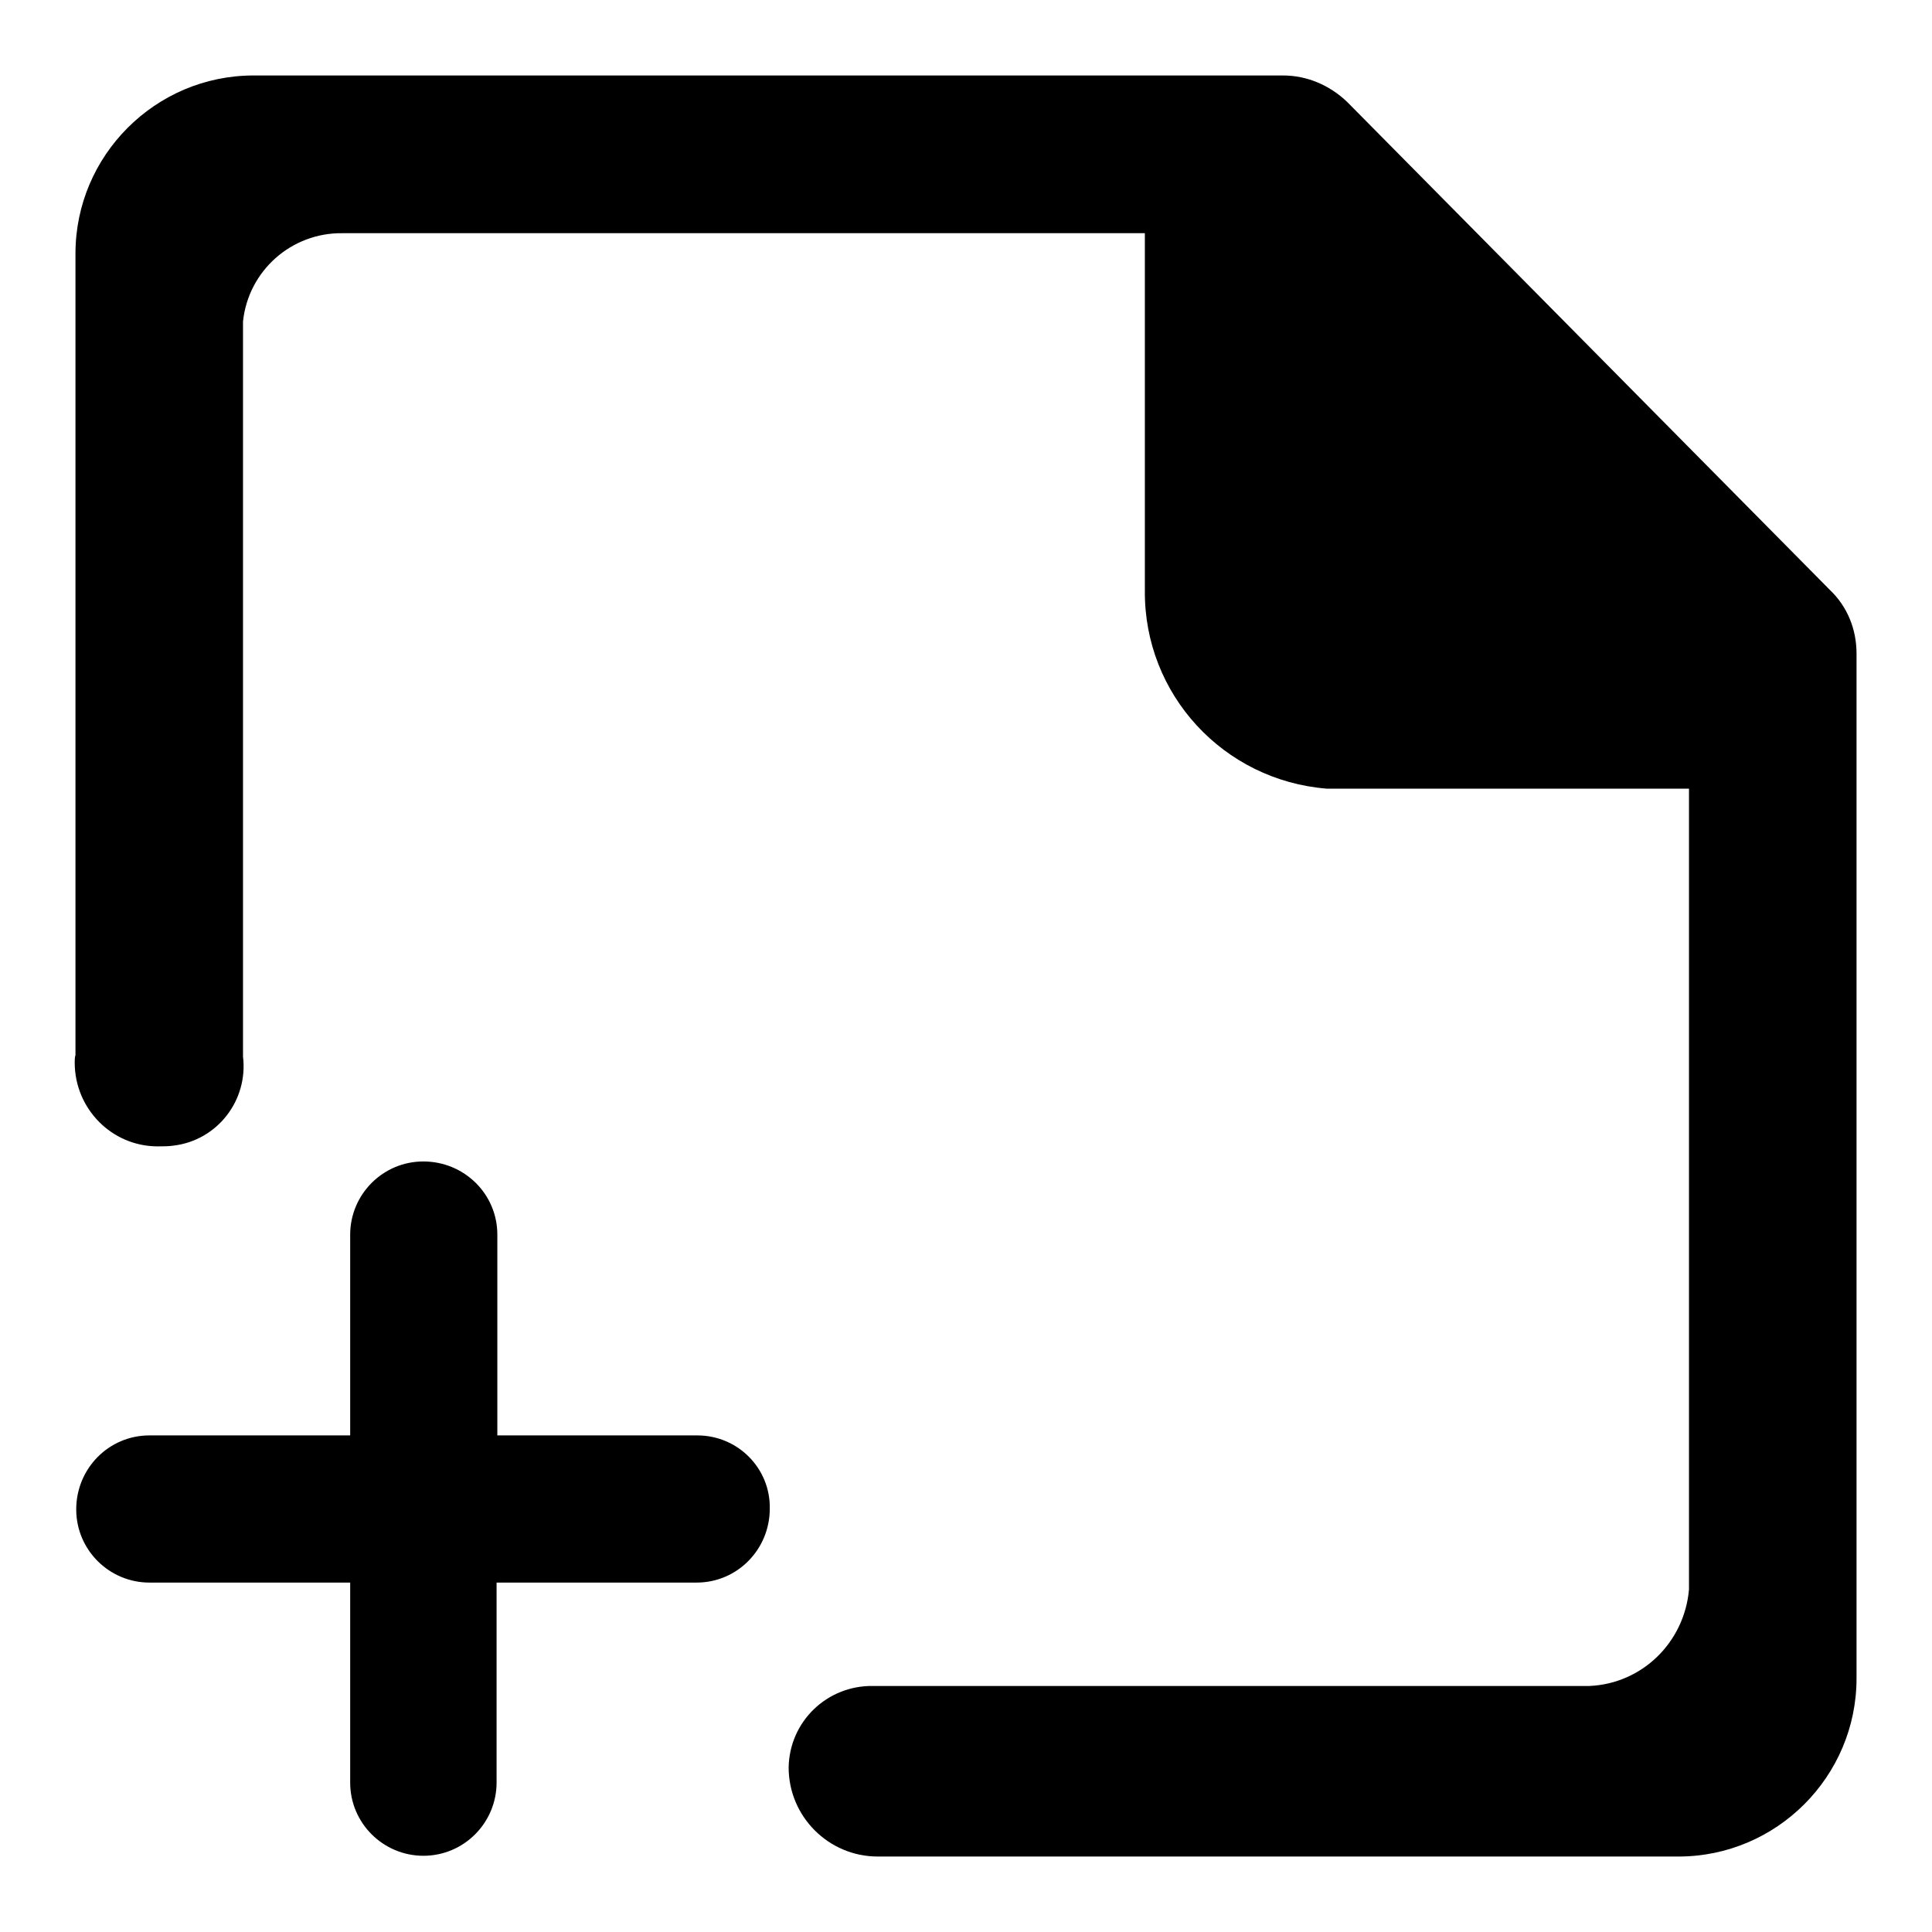 <?xml version="1.0" encoding="utf-8"?>
<!-- Svg Vector Icons : http://www.onlinewebfonts.com/icon -->
<!DOCTYPE svg PUBLIC "-//W3C//DTD SVG 1.1//EN" "http://www.w3.org/Graphics/SVG/1.1/DTD/svg11.dtd">
<svg version="1.1" xmlns="http://www.w3.org/2000/svg" xmlns:xlink="http://www.w3.org/1999/xlink" x="0px" y="0px" viewBox="0 0 256 256" enable-background="new 0 0 256 256" xml:space="preserve">
<g> <path fill="#000000" d="M246,86.6v135.8c0,13-10.6,23.6-23.6,23.6l0,0H116.3c-6.5,0-11.8-5.3-11.8-11.8c0.1-6.1,5.1-10.9,11.2-10.8 c0.2,0,0.4,0,0.6,0h94.3c7-0.3,12.6-5.8,13.2-12.8V104.5h-48c-13.7-1.1-24.2-12.5-24.1-26.2V30.9H45.4c-6.8-0.1-12.5,5-13.2,11.7 V140c0.7,5.8-3.4,11.1-9.2,11.8c-0.7,0.1-1.4,0.1-2.1,0.1c-6.1,0-11-5-11-11.1c0-0.3,0-0.7,0.1-1V33.6c0-13,10.6-23.6,23.6-23.6 l0,0h136.4c3.2,0,6.2,1.3,8.5,3.5l64,64.7C244.8,80.4,246,83.4,246,86.6"/> <path fill="#000000" d="M92.4,190.2H65.9v-26.6c0-5.4-4.4-9.7-9.8-9.7c-5.4,0-9.7,4.4-9.7,9.7v26.6H19.8c-5.4,0-9.7,4.4-9.7,9.8 c0,5.4,4.4,9.7,9.7,9.7h26.6v26.5c0,5.4,4.4,9.7,9.7,9.7c5.4,0,9.7-4.4,9.7-9.7v-26.5h26.5c5.4,0,9.7-4.4,9.7-9.8 C102.1,194.6,97.8,190.2,92.4,190.2z"/></g>
</svg>